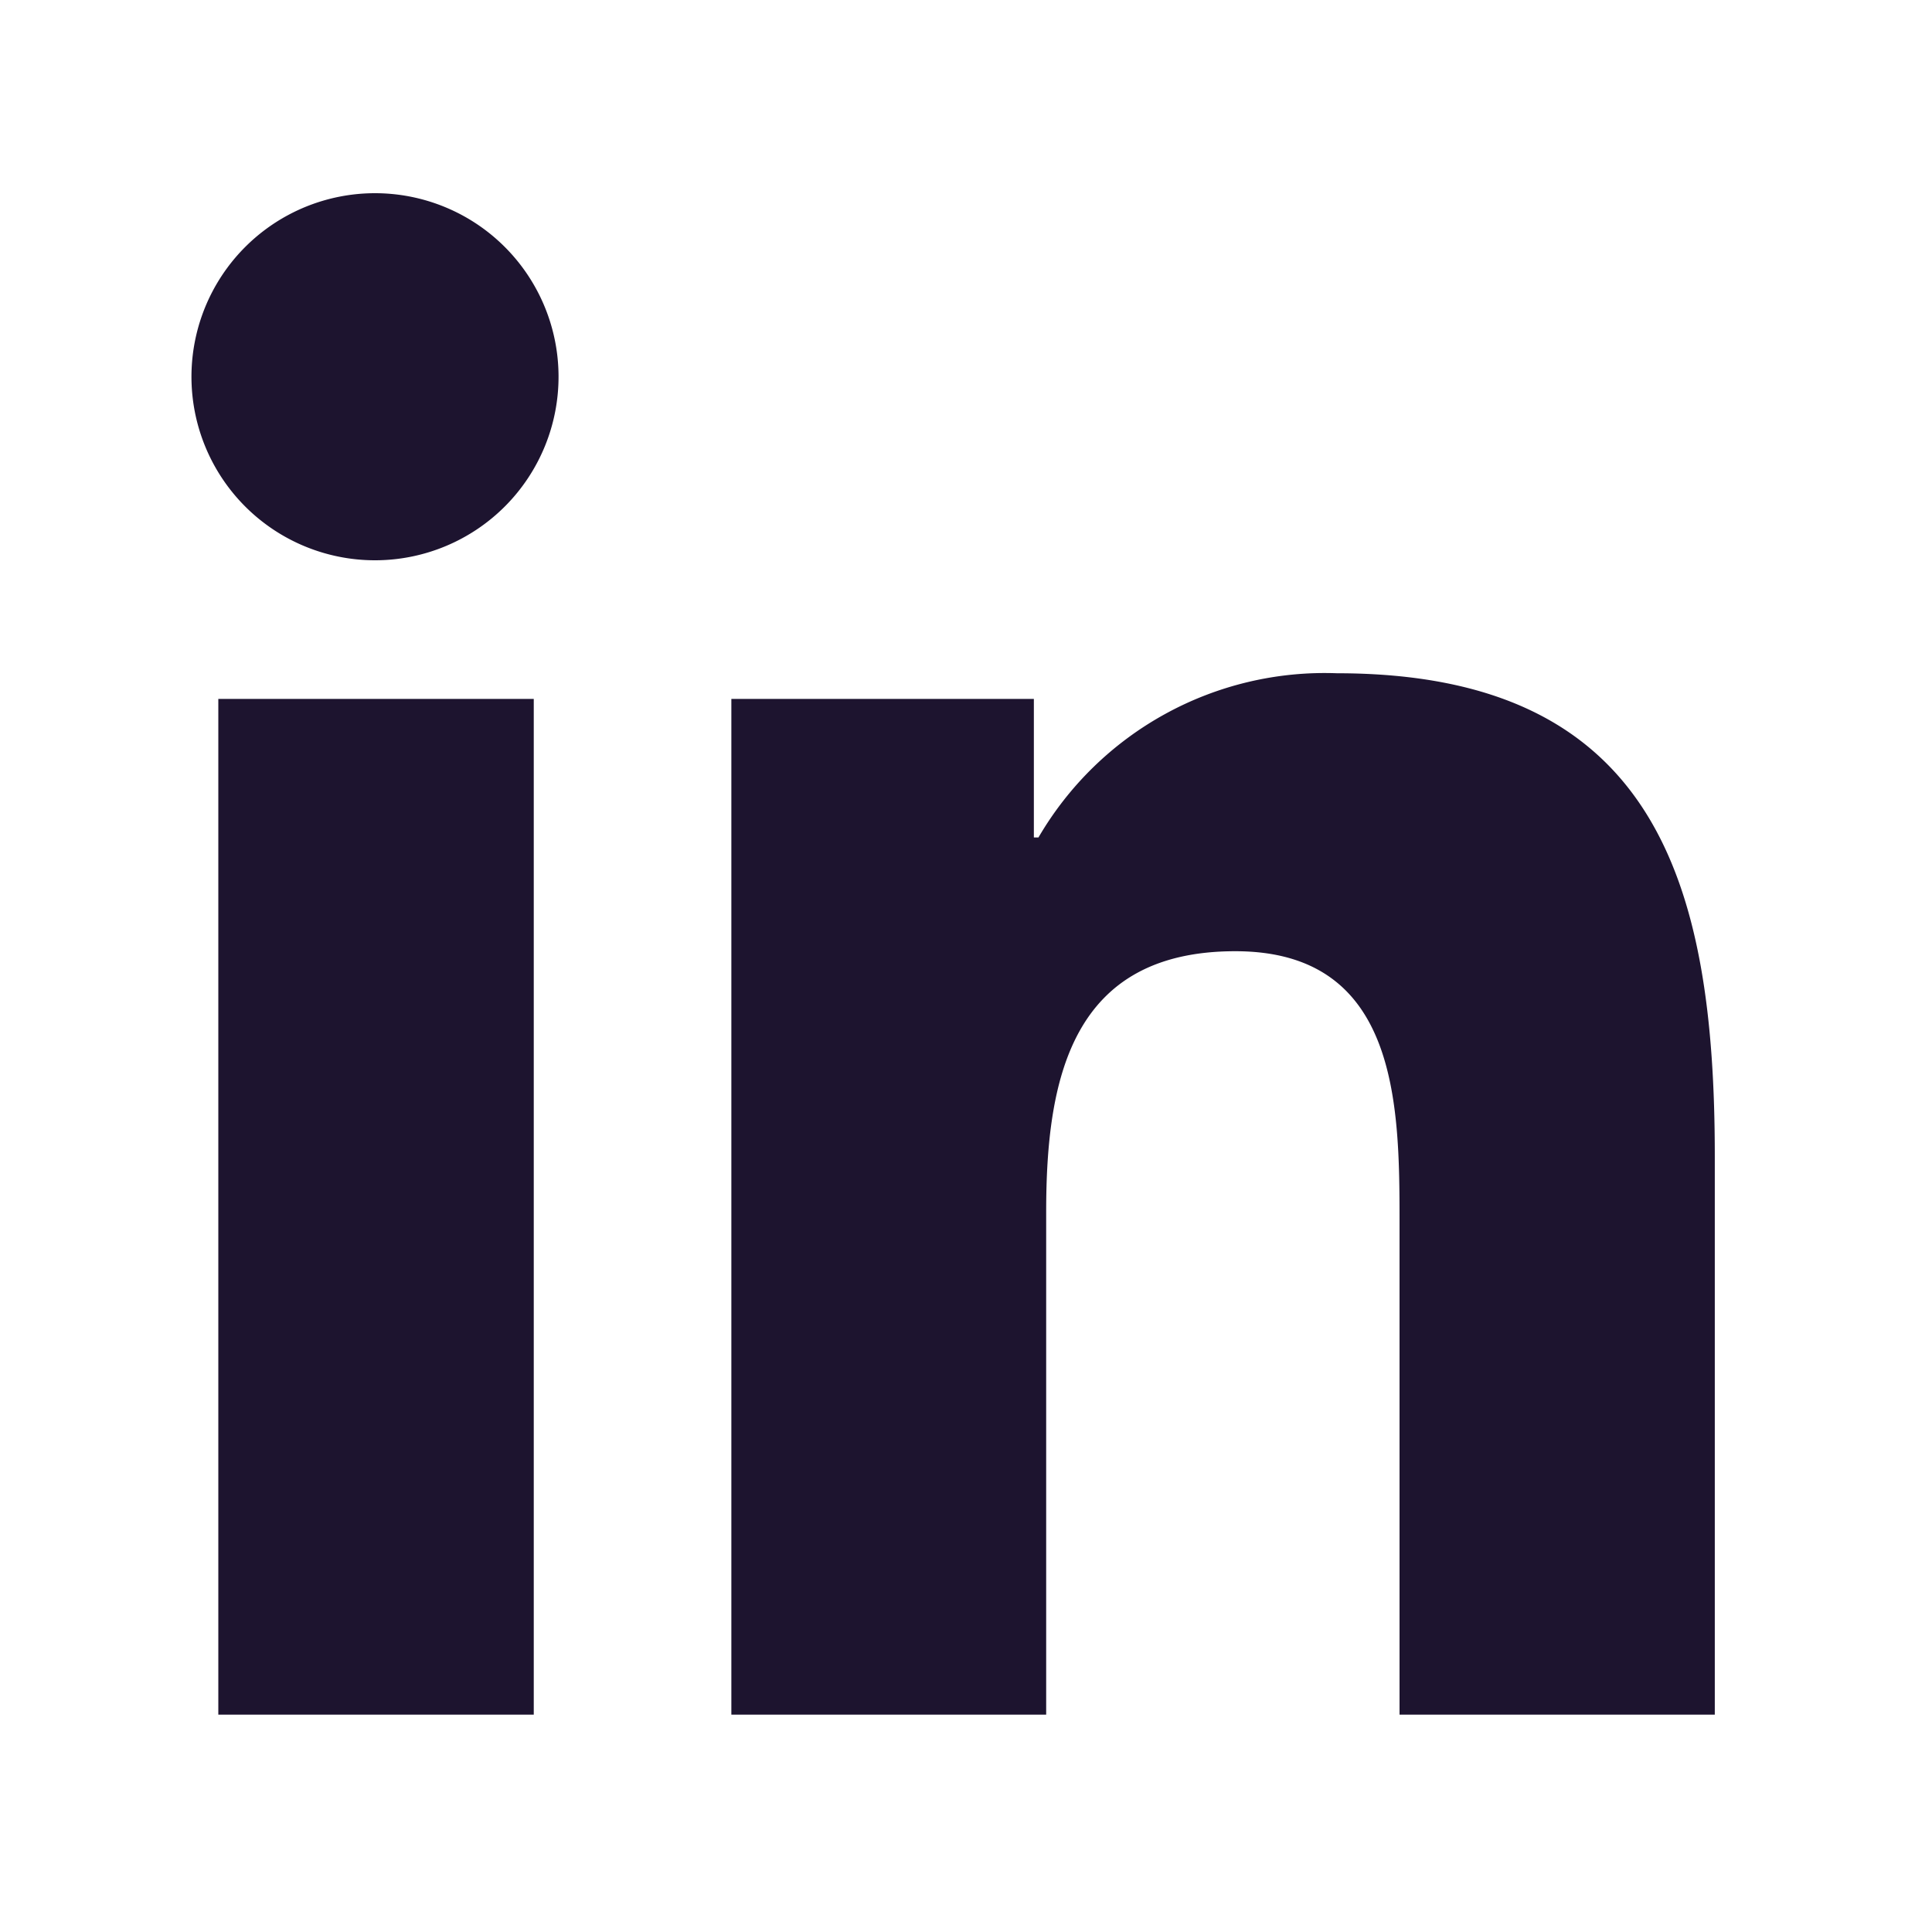 <svg xmlns="http://www.w3.org/2000/svg" width="40" height="40" viewBox="0 0 40 40"><g transform="translate(120 -17929)"><rect width="40" height="40" transform="translate(-120 17929)" fill="none"/><path d="M7.051,31.5H.52V10.47H7.051ZM3.782,7.6A3.8,3.8,0,1,1,7.564,3.783,3.8,3.8,0,0,1,3.782,7.6ZM31.493,31.5H24.976V21.263c0-2.44-.049-5.569-3.4-5.569-3.4,0-3.916,2.651-3.916,5.393V31.5H11.142V10.47h6.263v2.869H17.5a6.862,6.862,0,0,1,6.179-3.4c6.609,0,7.824,4.352,7.824,10V31.5Z" transform="translate(-116 17933)" fill="#1d142f"/></g></svg>